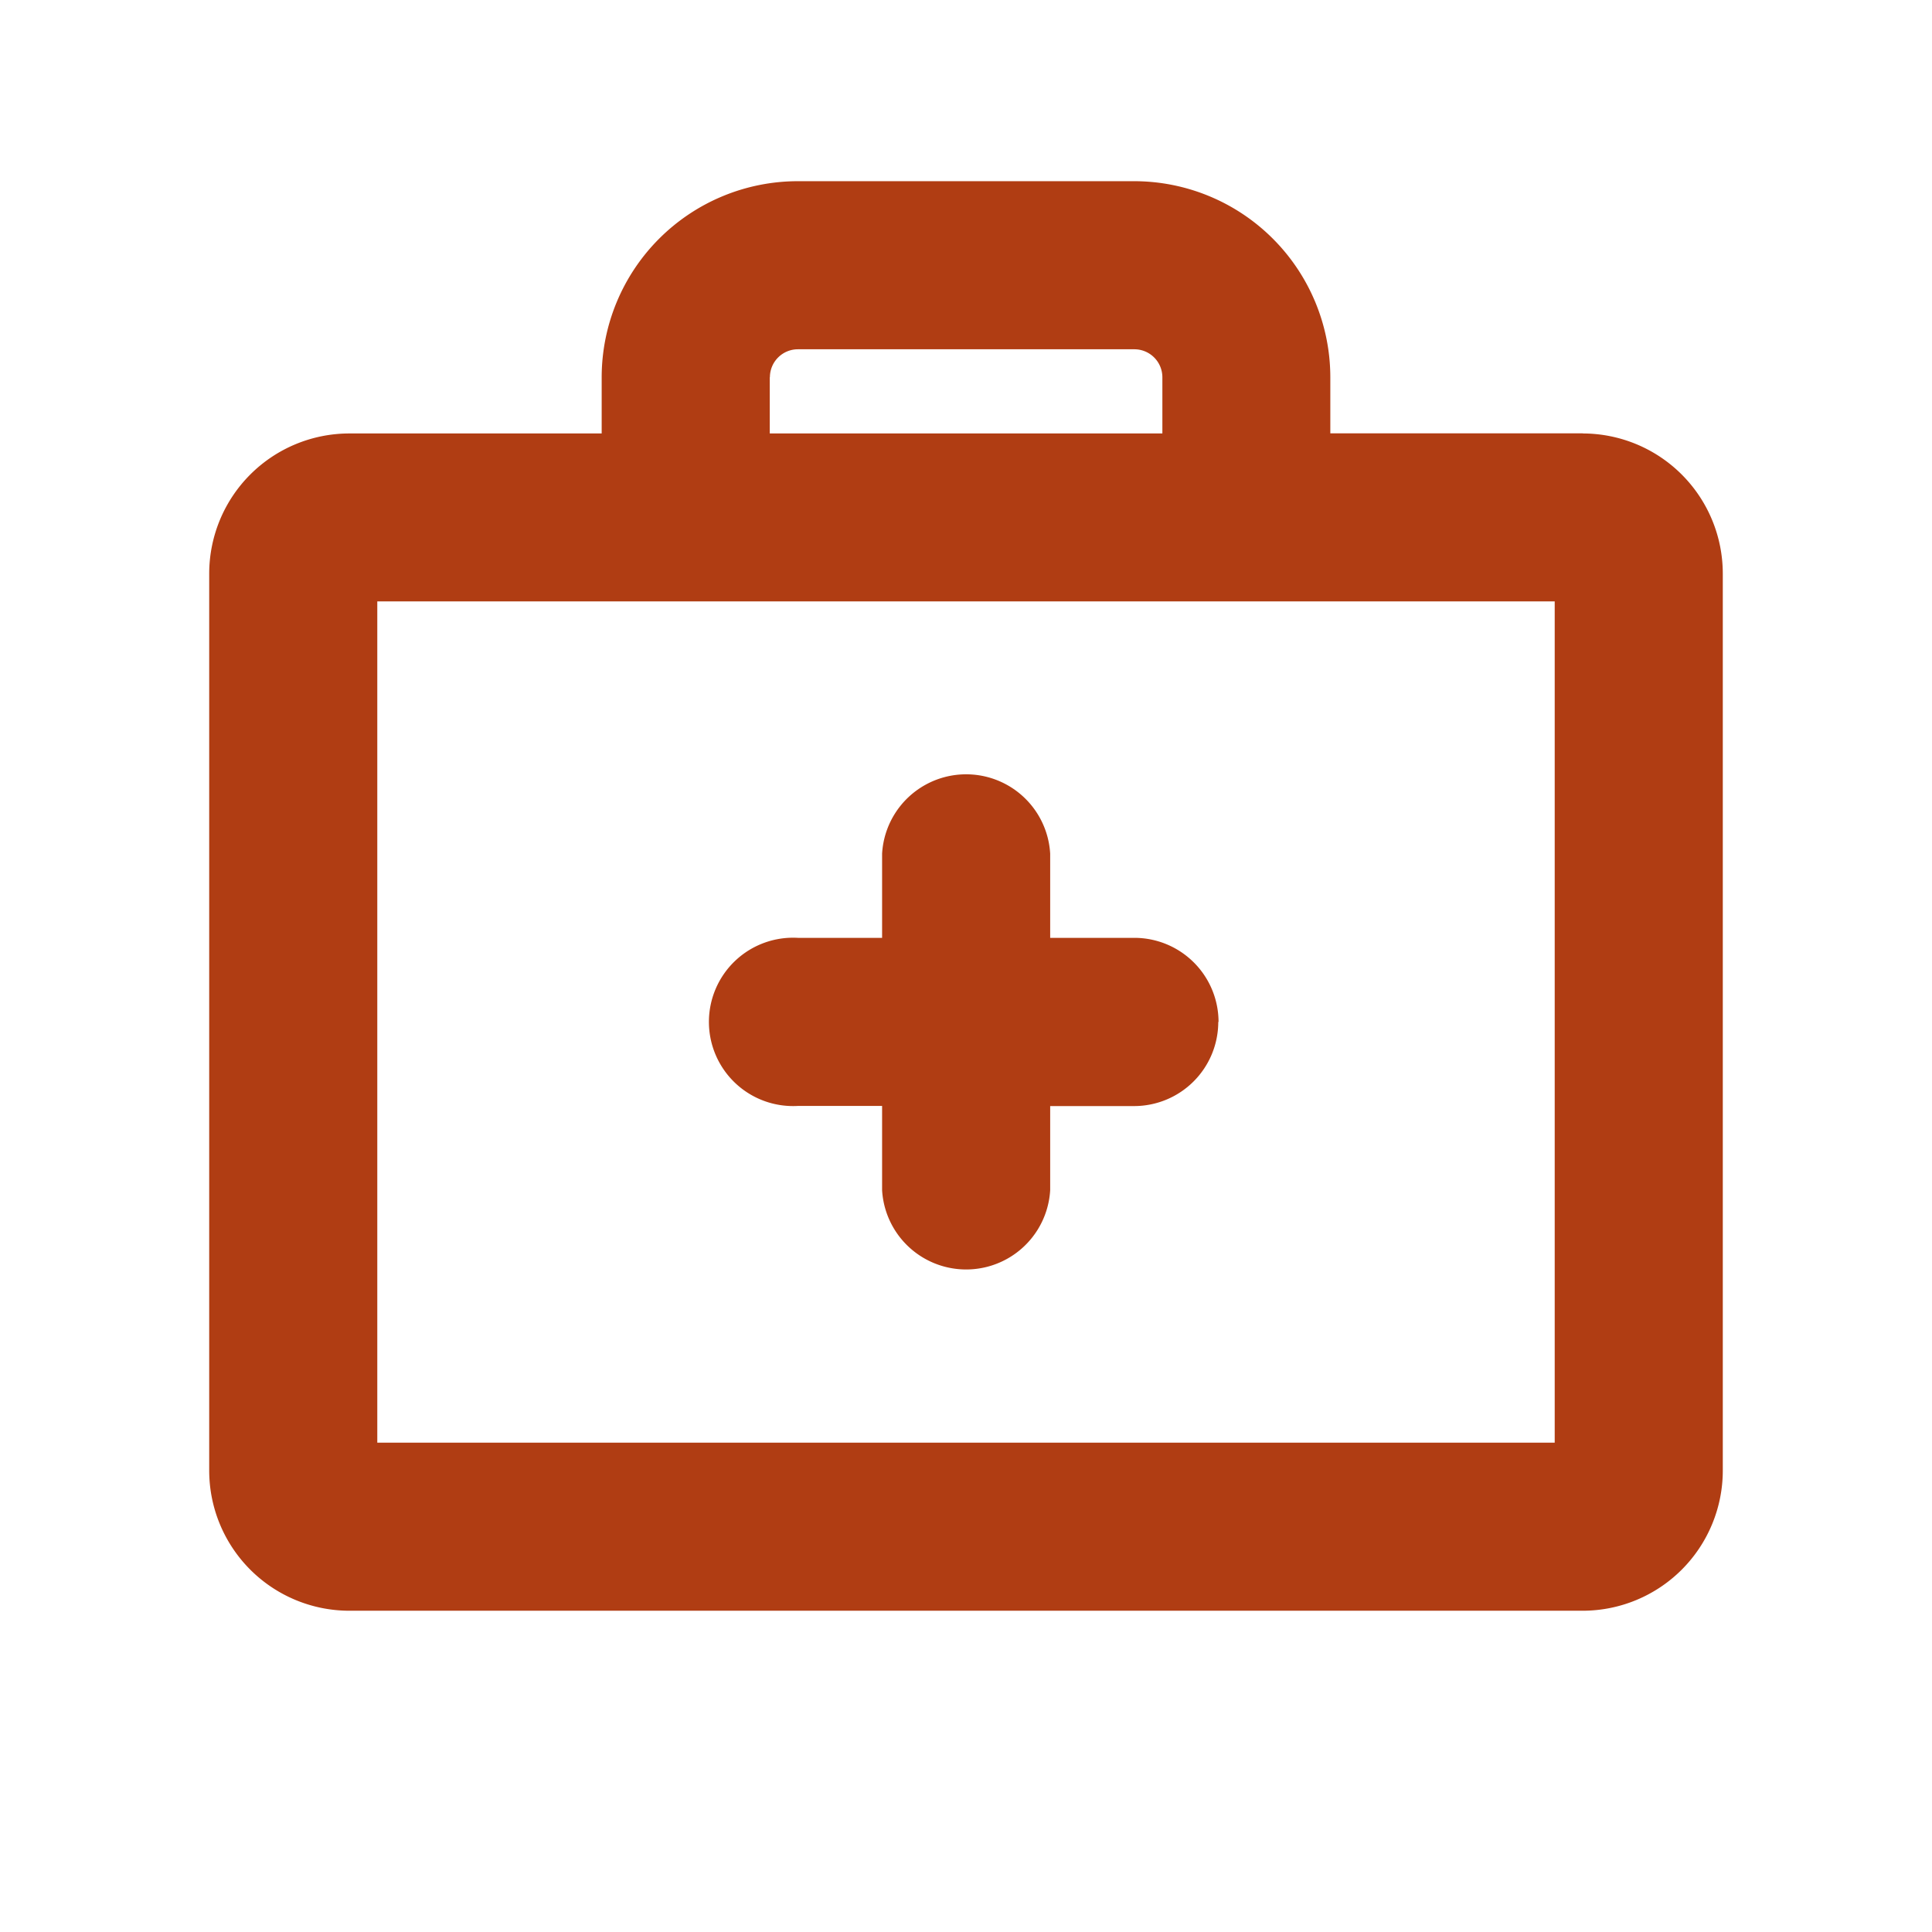 <svg xmlns="http://www.w3.org/2000/svg" width="14" height="14" fill="none" viewBox="0 0 14 14">
  <path fill="#B03D13" d="M11.469 3.14H9.64v-.406a1.422 1.422 0 0 0-1.422-1.421H5.78a1.422 1.422 0 0 0-1.42 1.421v.407H2.531a1.016 1.016 0 0 0-1.015 1.015v6.5a1.016 1.016 0 0 0 1.015 1.016h8.938a1.016 1.016 0 0 0 1.015-1.016v-6.5a1.016 1.016 0 0 0-1.015-1.015Zm-5.89-.406a.203.203 0 0 1 .202-.203H8.22a.203.203 0 0 1 .203.203v.407H5.578v-.407Zm5.687 7.72H2.734V4.358h8.532v6.094ZM8.828 7.405a.61.61 0 0 1-.61.61H7.61v.609a.61.61 0 0 1-1.218 0v-.61h-.61a.61.61 0 1 1 0-1.218h.61v-.61a.61.61 0 0 1 1.218 0v.61h.61a.61.61 0 0 1 .61.61Z"/>
</svg>
